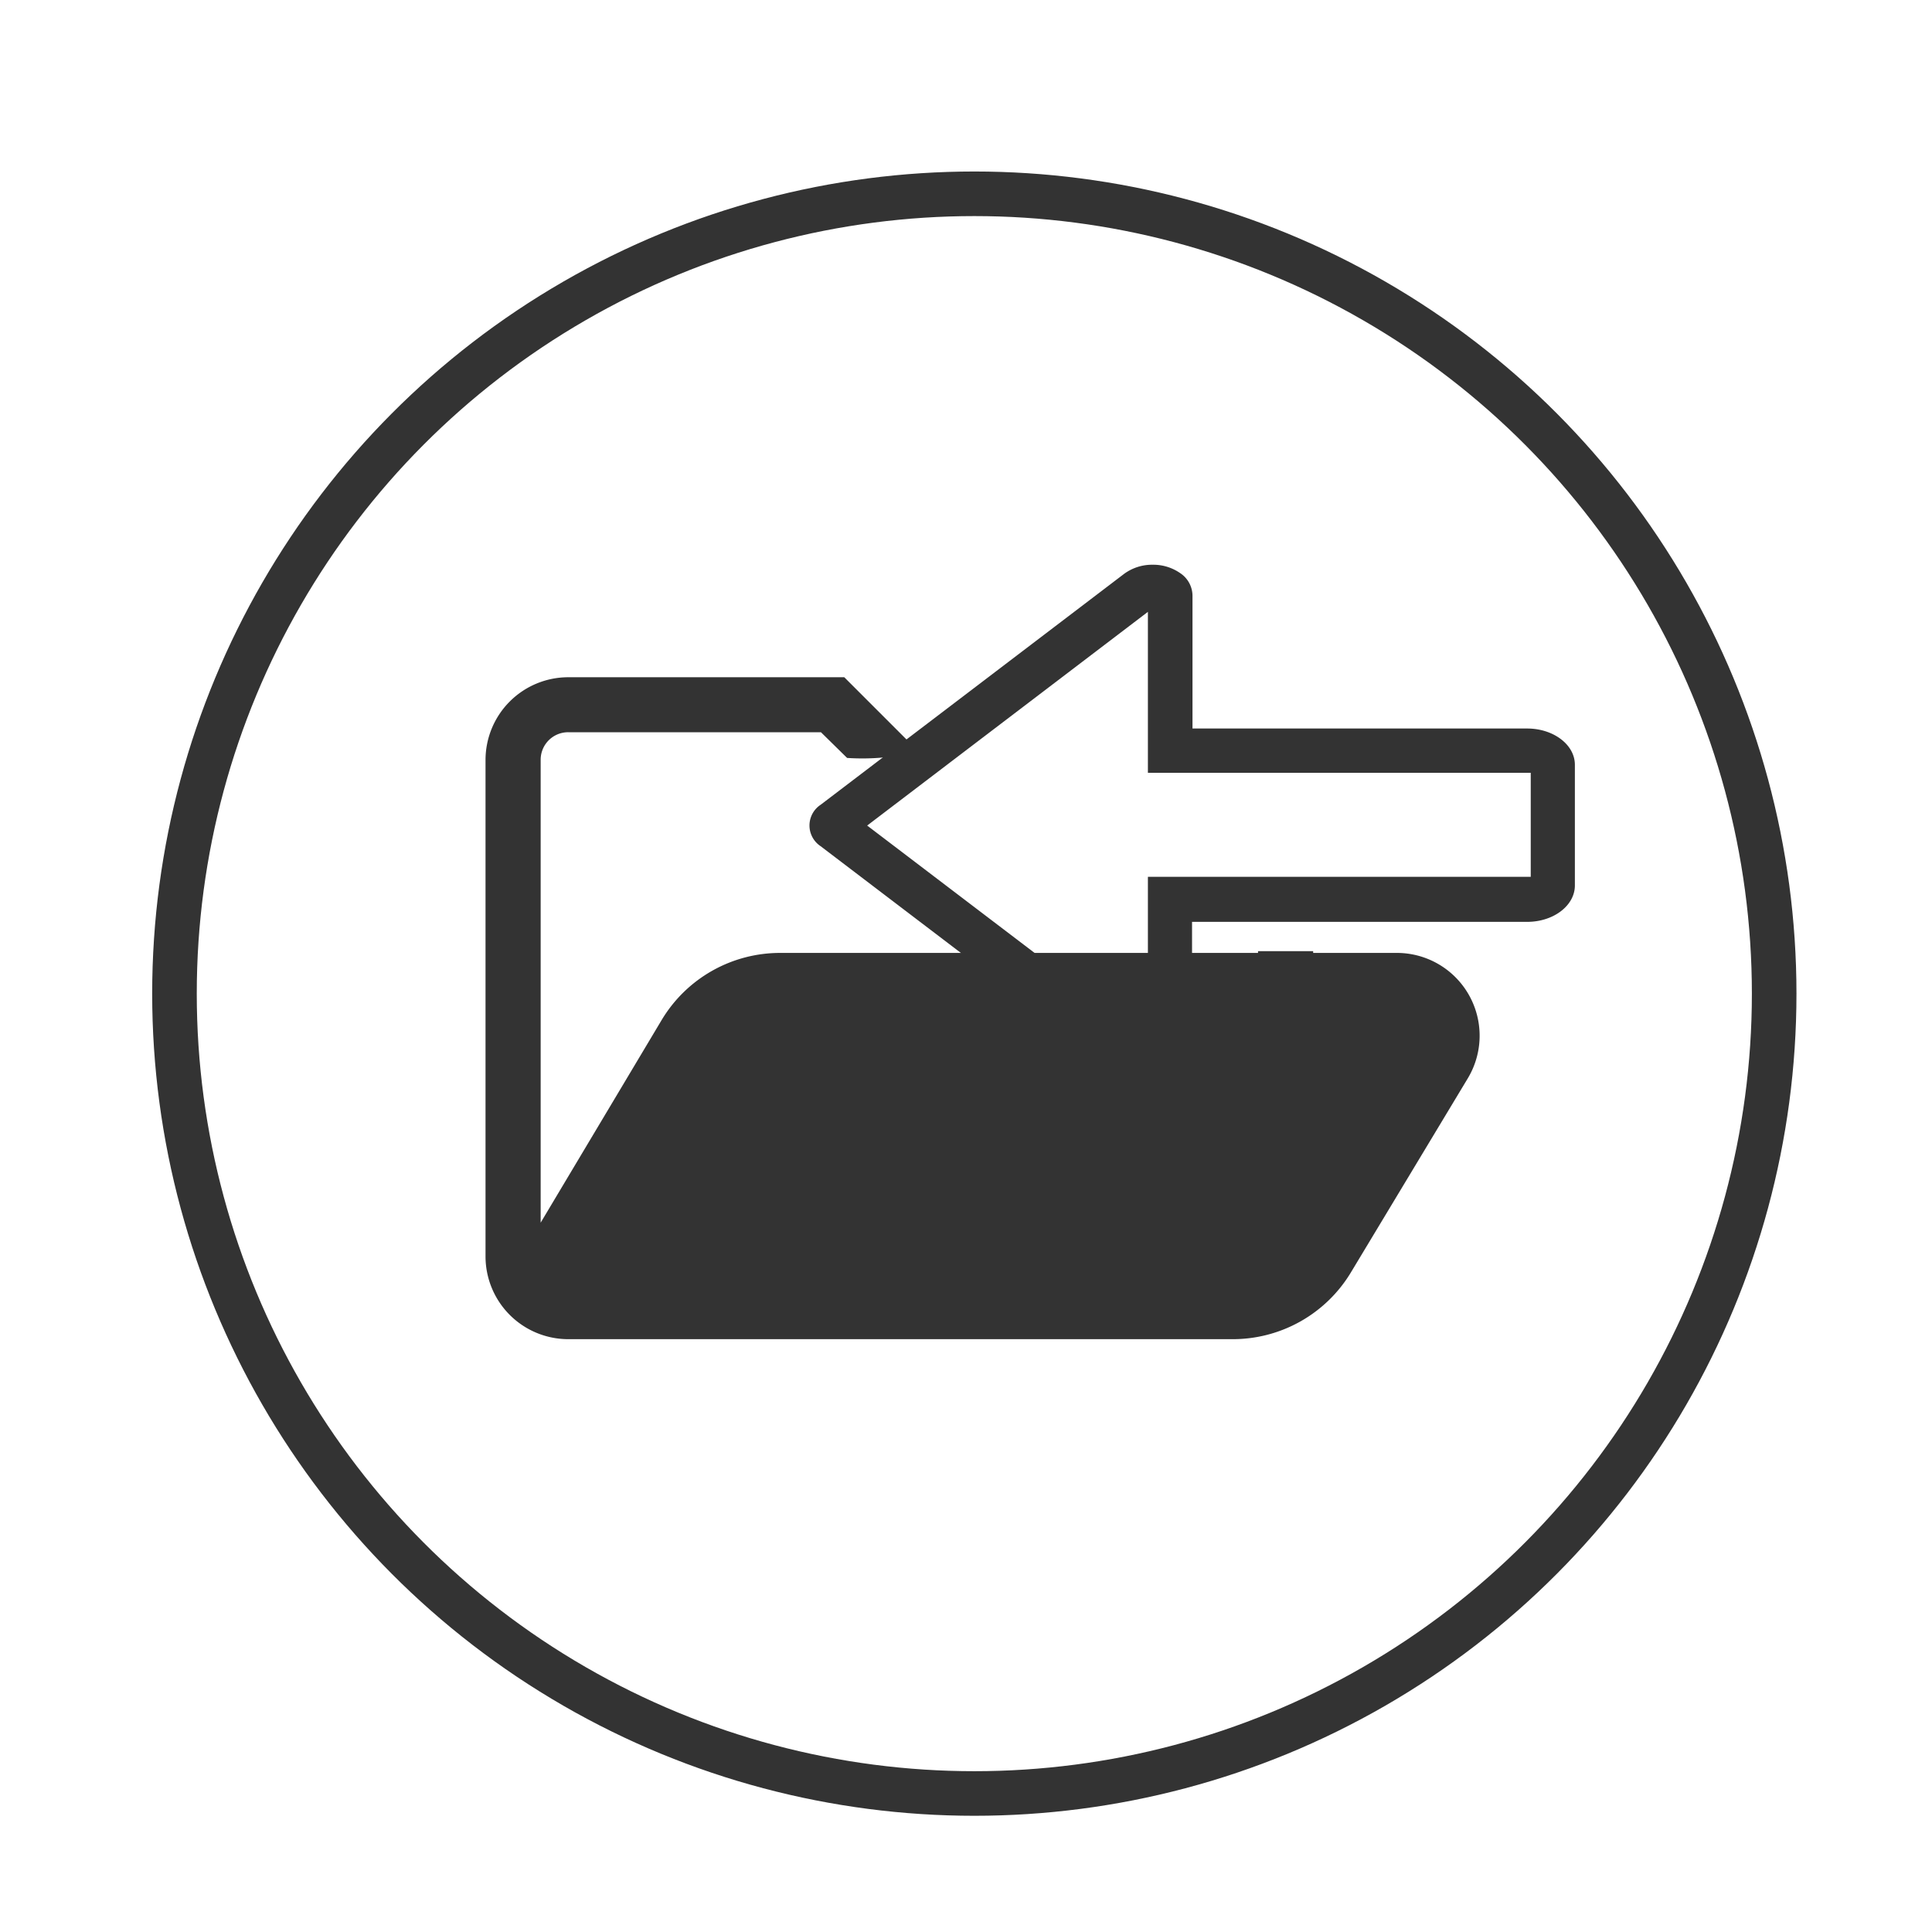<svg id="Layer_1" data-name="Layer 1" xmlns="http://www.w3.org/2000/svg" viewBox="0 0 130 130"><defs><style>.cls-1{fill:none;stroke:#333;stroke-miterlimit:10;stroke-width:3px;}.cls-2{fill:#333;}</style></defs><title>Artboard 1 copy 57</title><circle class="cls-1" cx="65.56" cy="66.86" r="53.82"/><path class="cls-2" d="M77.24,41.17V52h25.55l.21,0v7l-.22,0H77.24V69.92L58.35,55.55,77.24,41.17M77.56,38a3.18,3.18,0,0,0-1.93.62L55.22,54.15a1.67,1.67,0,0,0,0,2.79L75.63,72.47a3.16,3.16,0,0,0,1.93.62h0c1.48,0,2.67-.93,2.65-2.06v-9h22.55c1.78,0,3.21-1.1,3.21-2.45V51.46h0c0-1.35-1.44-2.44-3.21-2.44H80.24V40.06a1.84,1.84,0,0,0-.82-1.49A3.17,3.17,0,0,0,77.56,38Z"/><path class="cls-2" d="M93.92,64.12H88.36V64H84.65v.12H52.53a9.29,9.29,0,0,0-8,4.5L36.38,82.27V51.12a1.85,1.85,0,0,1,1.86-1.85h17L57,51a15.64,15.64,0,0,0,4.81-.43l-5-5H38.24a5.57,5.57,0,0,0-5.57,5.57V84.54a5.57,5.57,0,0,0,5.57,5.57H82.91a9.28,9.28,0,0,0,8-4.51l7.83-13A5.57,5.57,0,0,0,93.92,64.12Z"/><path class="cls-2" d="M95.52,70.64l-7.83,13a5.57,5.57,0,0,1-4.78,2.7h-45l9.51-15.86a5.59,5.59,0,0,1,4.78-2.7H93.92A1.86,1.86,0,0,1,95.52,70.64Z"/><path class="cls-2" d="M93.92,67.83H52.16a5.59,5.59,0,0,0-4.78,2.7L37.87,86.39h45a5.57,5.57,0,0,0,4.78-2.7l7.83-13A1.86,1.86,0,0,0,93.92,67.83Z"/></svg>